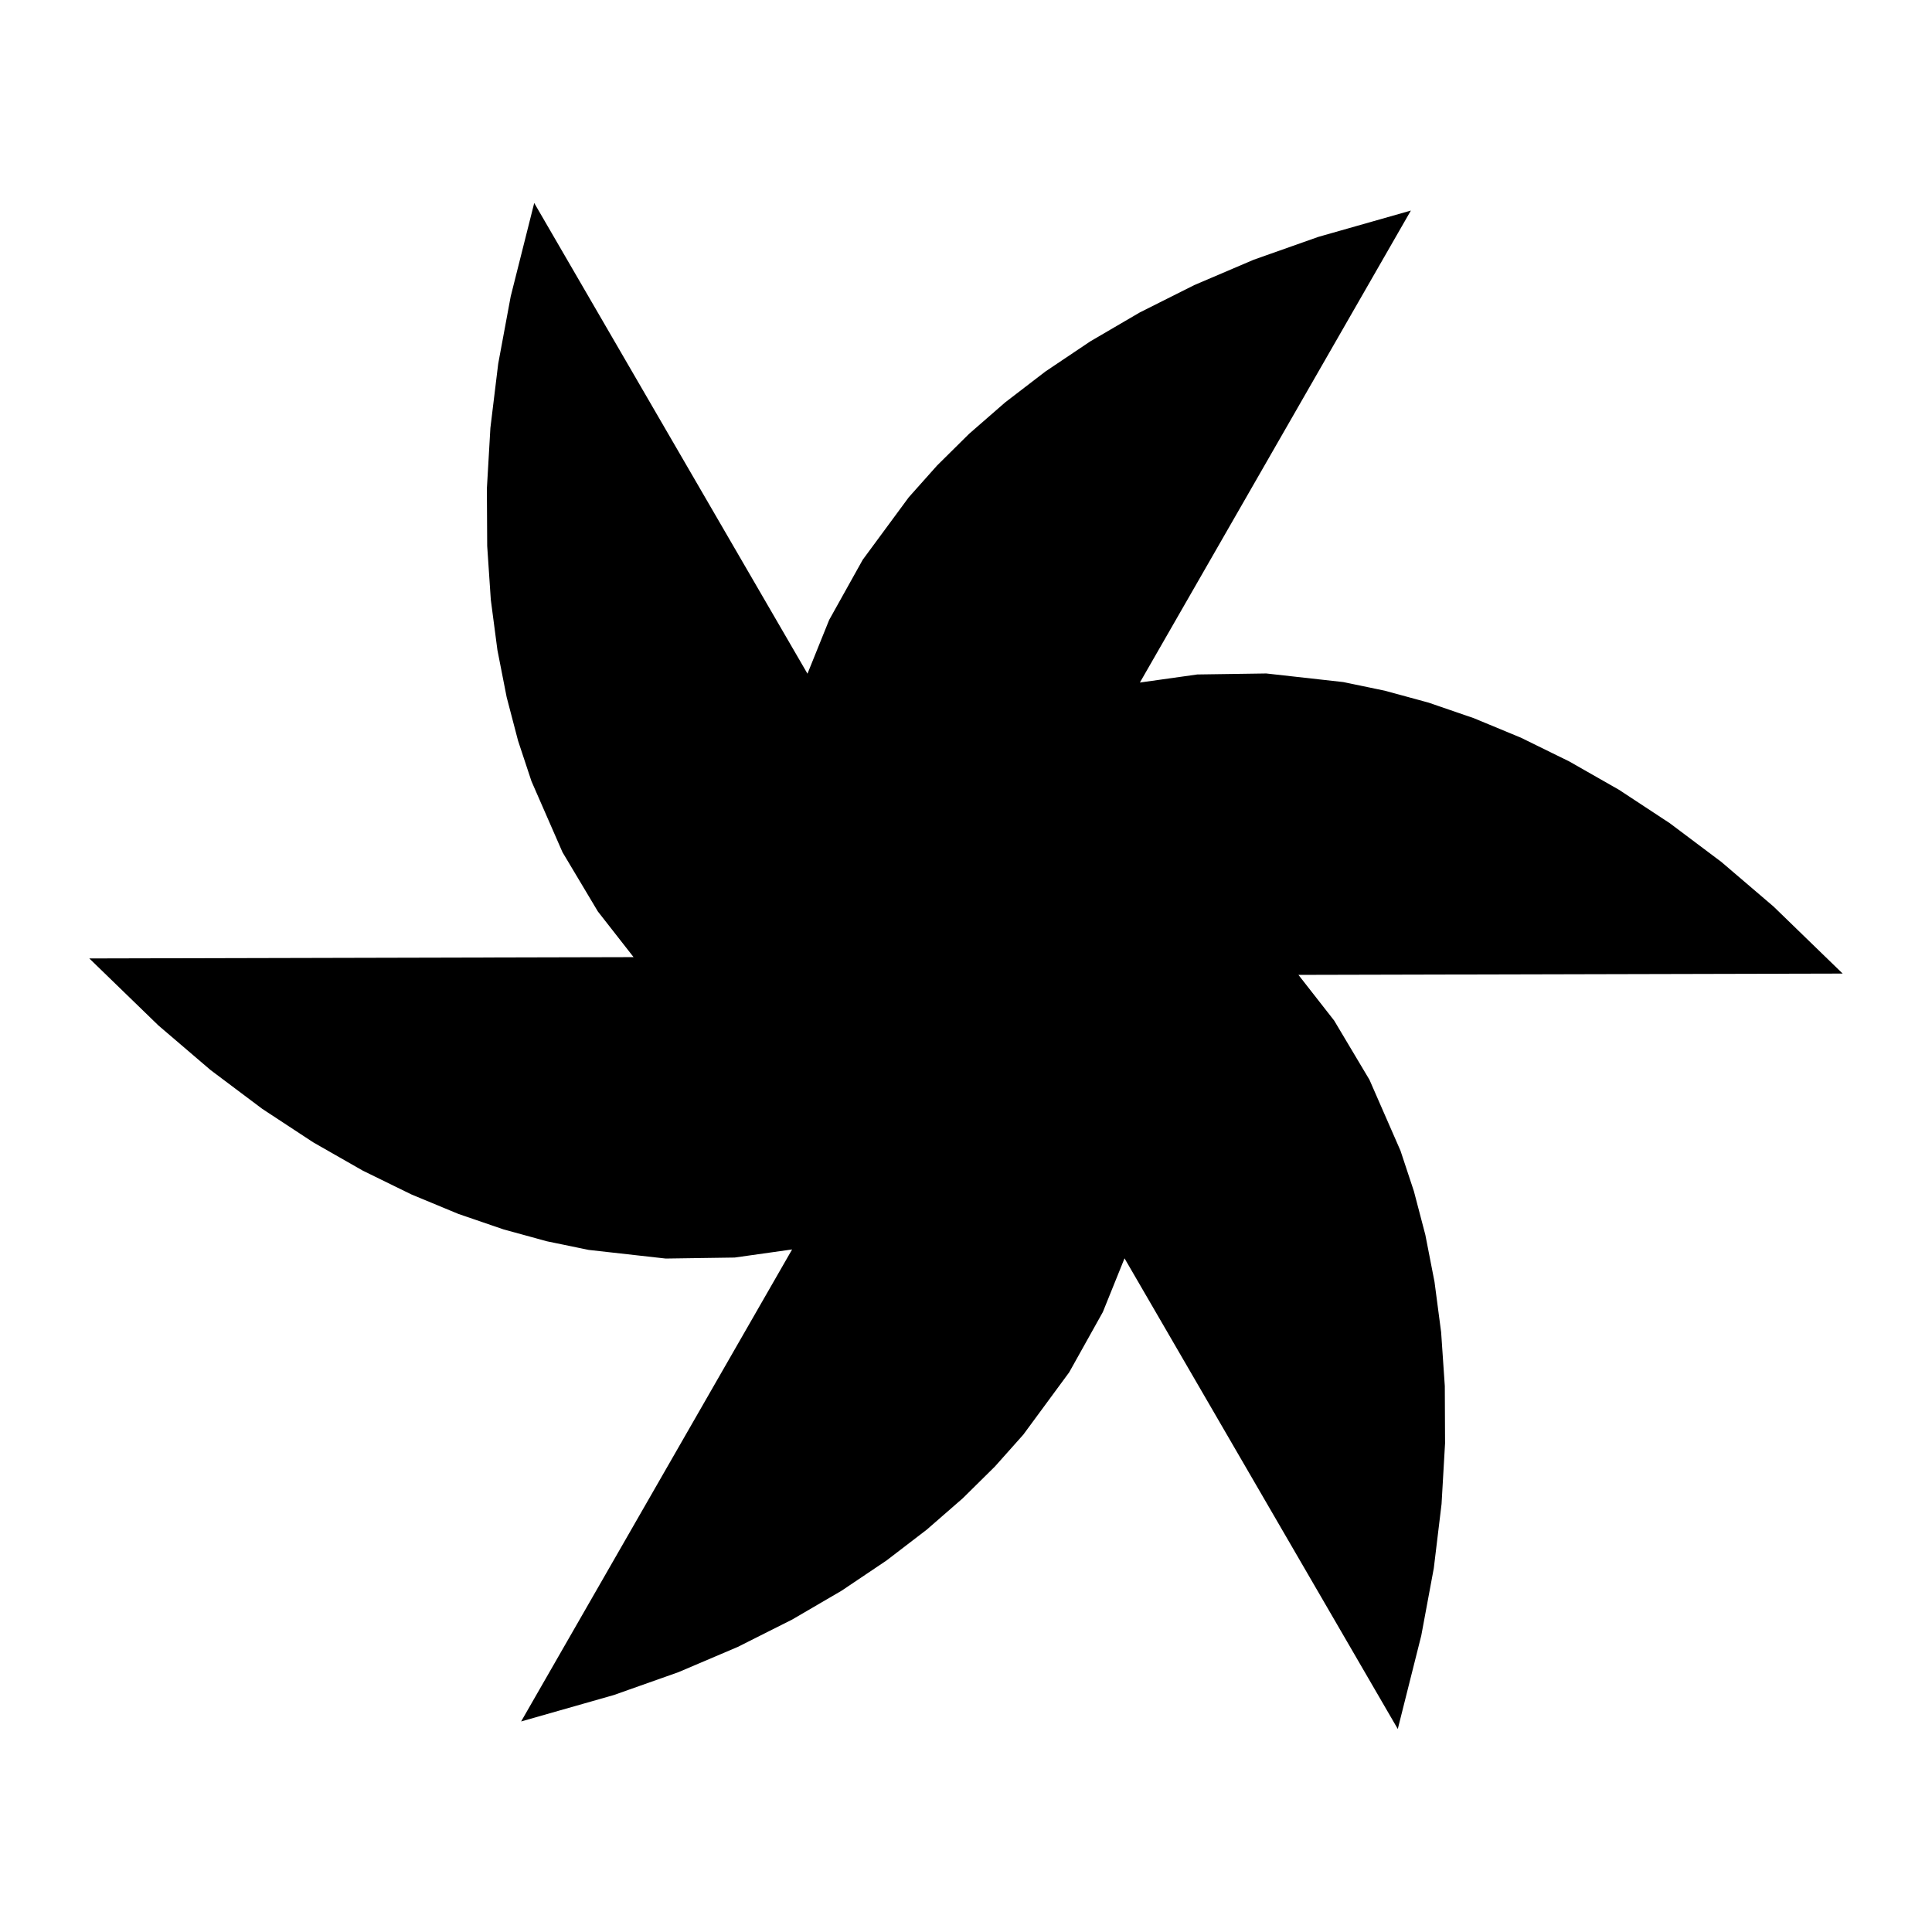 <?xml version='1.0' encoding='utf-8'?>
<!-- Generator: imaengine 6.0   -->
<svg xmlns:xlink="http://www.w3.org/1999/xlink" xmlns="http://www.w3.org/2000/svg" viewBox="0,0,100,100" style="enable-background:new 0 0 100 100;" version="1.1">
<defs/>
<g id="layer0">
<path d="M48.937,51.85L71.981,11.716L68.385,12.739L65.067,13.912L62.022,15.212L59.236,16.611L56.703,18.091L54.41,19.63L52.349,21.211L50.503,22.819L48.867,24.438L47.425,26.056L45.077,29.242L43.37,32.302L42.208,35.182L41.506,37.842L41.186,40.257L41.172,42.416L41.583,45.168L42.352,47.357L43.671,49.485L45.437,51.082L47.599,51.911L48.937,51.85L48.937,51.85ZM51.07,51.845L27.836,11.821L26.923,15.447L26.281,18.906L25.881,22.194L25.701,25.306L25.717,28.241L25.902,30.994L26.241,33.572L26.712,35.972L27.295,38.2L27.976,40.257L29.561,43.883L31.358,46.893L33.271,49.339L35.225,51.275L37.154,52.761L39.017,53.853L41.607,54.871L43.888,55.301L46.389,55.222L48.655,54.491L50.454,53.035L51.07,51.845L51.07,51.845ZM52.132,49.995L5.854,50.106L8.537,52.708L11.212,54.995L13.86,56.983L16.466,58.696L19.014,60.151L21.494,61.365L23.893,62.361L26.207,63.154L28.427,63.763L30.55,64.201L34.482,64.642L37.987,64.591L41.064,64.157L43.717,63.434L45.97,62.505L47.846,61.436L50.022,59.703L51.534,57.944L52.717,55.738L53.217,53.41L52.855,51.122L52.132,49.995L52.132,49.995ZM51.061,48.151L28.019,88.284L31.614,87.26L34.93,86.087L37.977,84.79L40.764,83.388L43.296,81.91L45.588,80.369L47.651,78.788L49.494,77.182L51.133,75.563L52.575,73.945L54.92,70.759L56.63,67.697L57.792,64.819L58.493,62.157L58.814,59.742L58.828,57.583L58.414,54.831L57.647,52.642L56.328,50.517L54.563,48.919L52.4,48.088L51.061,48.151L51.061,48.151ZM48.928,48.156L72.164,88.178L73.076,84.552L73.719,81.093L74.116,77.806L74.296,74.693L74.283,71.76L74.095,69.005L73.756,66.427L73.288,64.027L72.704,61.801L72.023,59.742L70.438,56.118L68.642,53.106L66.729,50.66L64.775,48.724L62.843,47.238L60.98,46.146L58.391,45.128L56.112,44.698L53.61,44.777L51.344,45.508L49.544,46.967L48.928,48.156L48.928,48.156ZM47.866,50.006L94.146,49.895L91.461,47.291L88.787,45.006L86.137,43.016L83.533,41.303L80.985,39.851L78.506,38.634L76.106,37.64L73.792,36.845L71.57,36.239L69.449,35.798L65.517,35.359L62.011,35.41L58.936,35.842L56.282,36.565L54.03,37.496L52.153,38.563L49.975,40.296L48.465,42.057L47.283,44.261L46.78,46.589L47.144,48.877L47.866,50.006L47.866,50.006Z" stroke="#000000" stroke-width="1" stroke-linecap="round" fill="color(rec2020 1 0.5 0)" stroke-linejoin="miter" style="mix-blend-mode: source-over; paint-order: stroke fill markers"/>
</g>
</svg>
